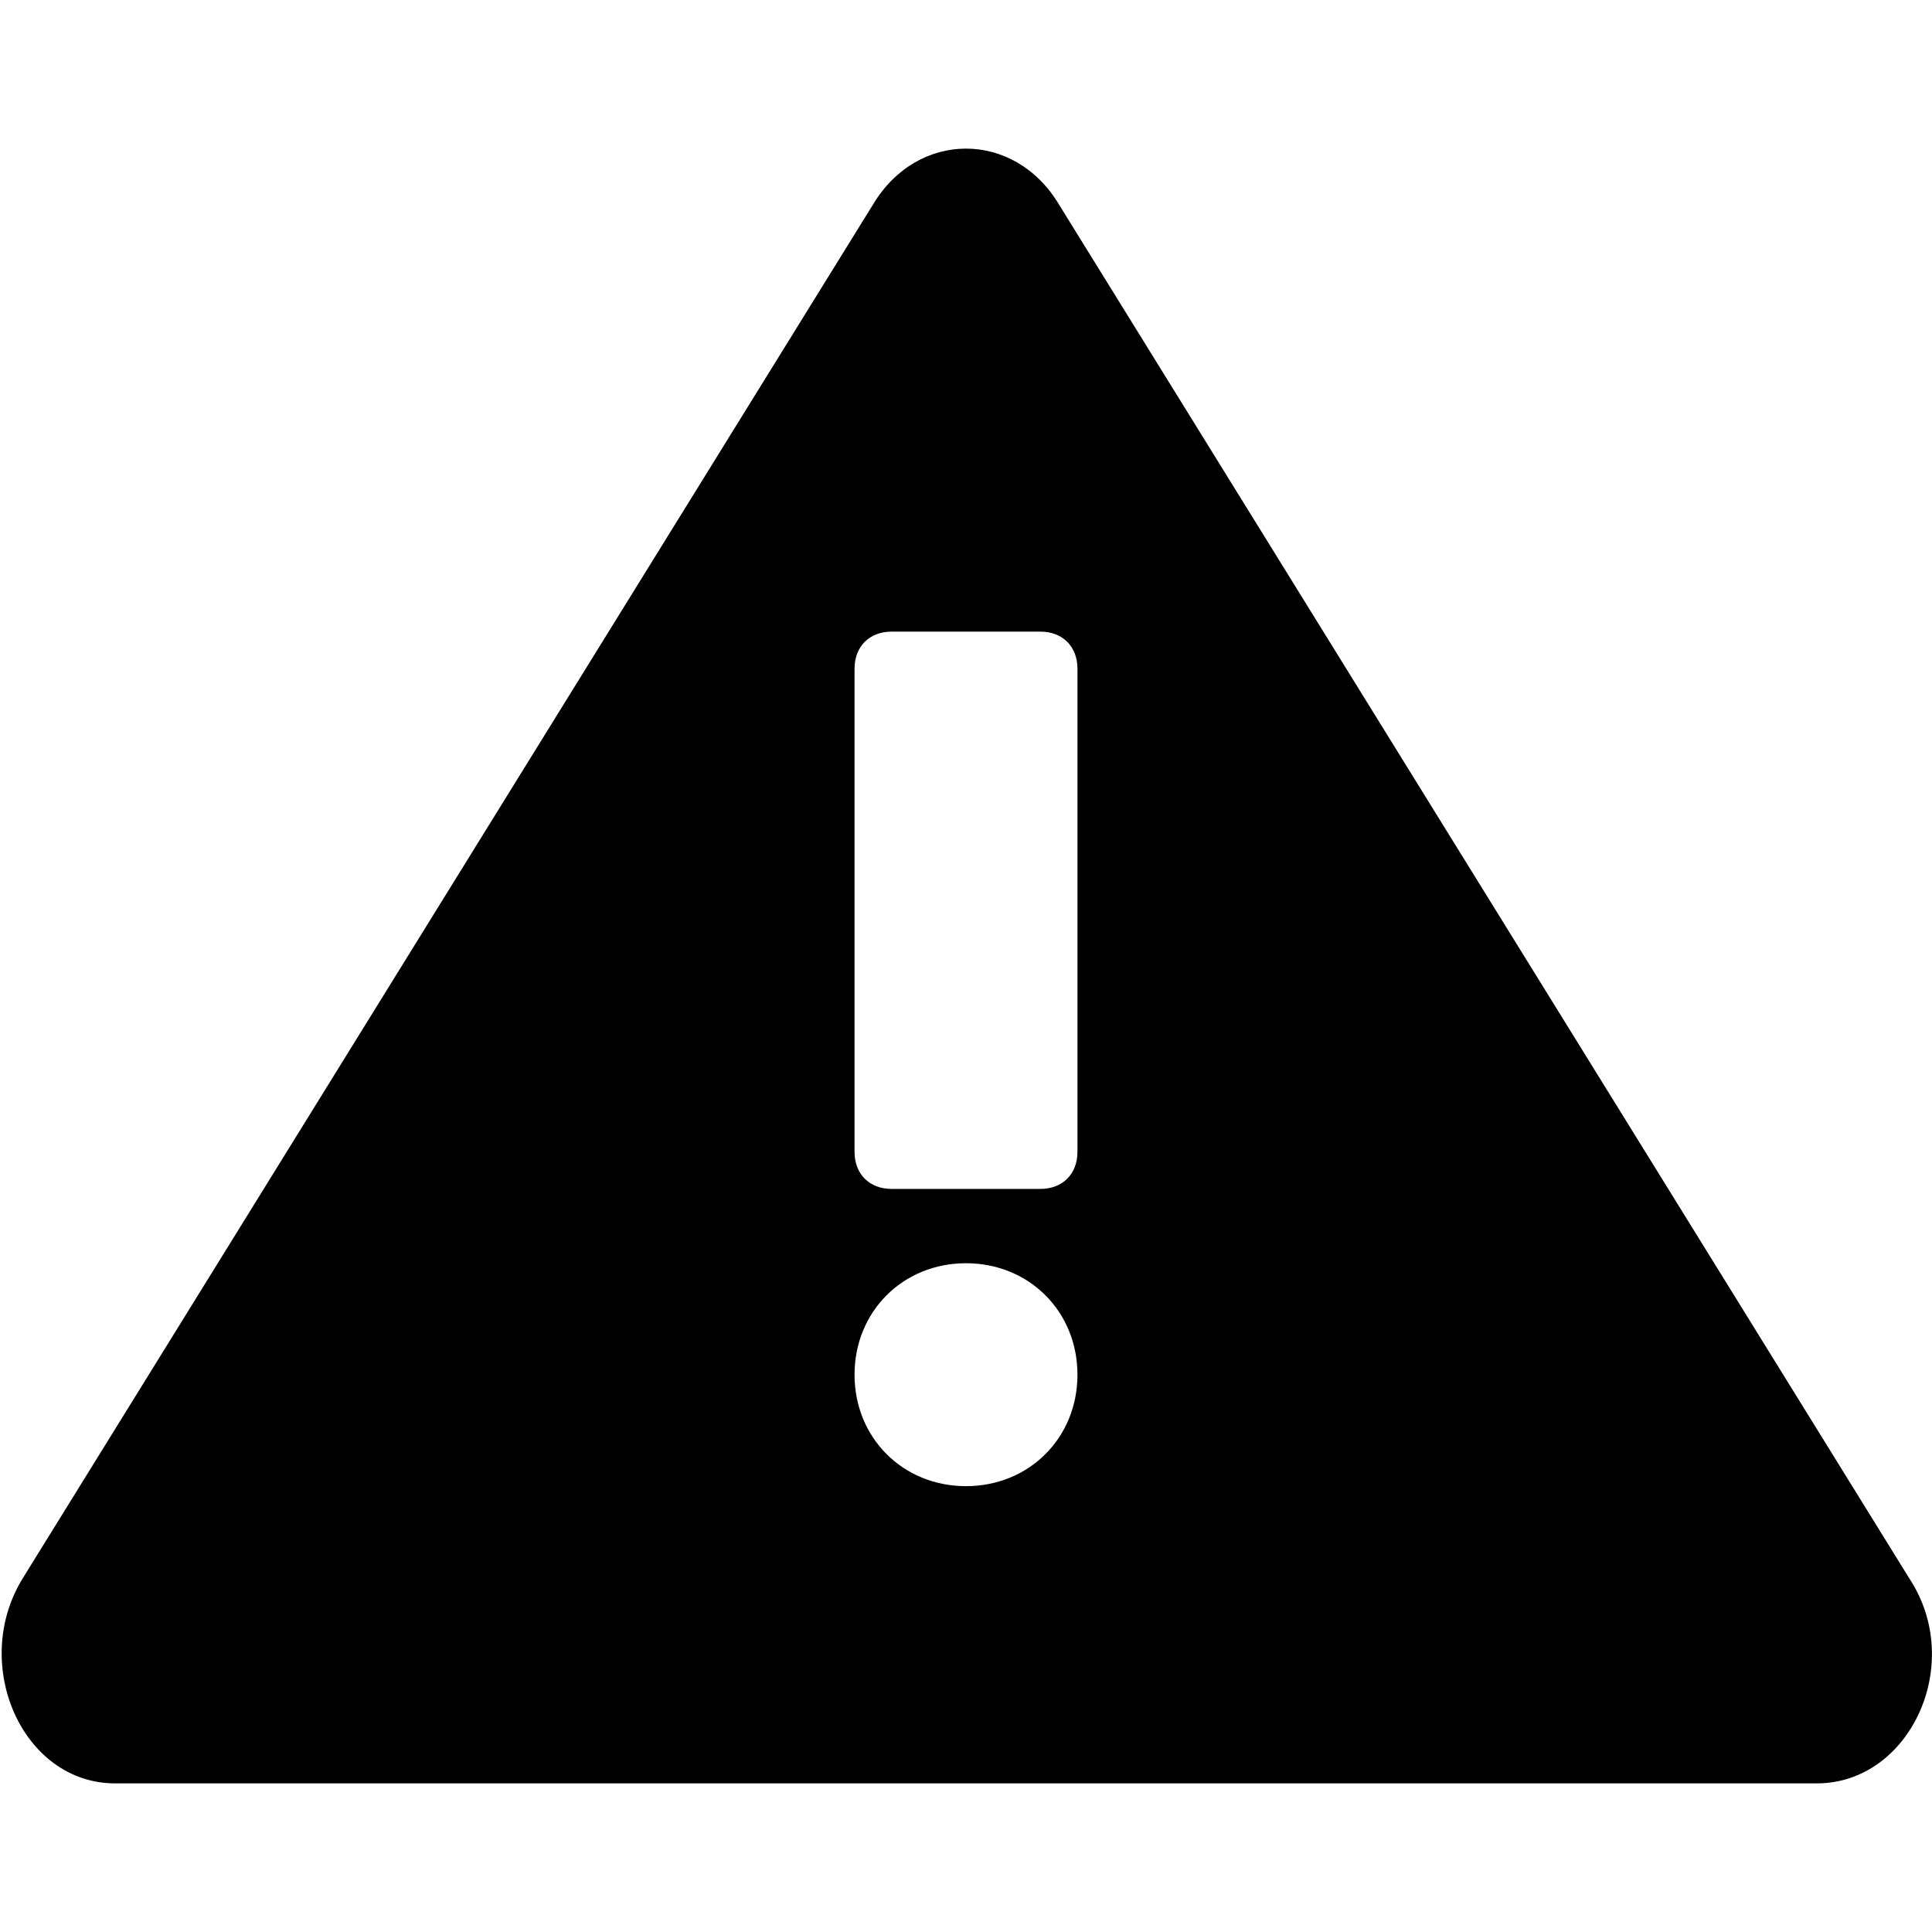 <?xml version="1.0" encoding="utf-8"?>
<svg fill="#000000" width="800px" height="800px" viewBox="0 0 52 52" xmlns="http://www.w3.org/2000/svg"><path d="m51.4 42.5l-22.9-37c-1.2-2-3.8-2-5 0l-22.9 37c-1.4 2.3 0 5.5 2.5 5.5h45.8c2.5 0 4-3.2 2.5-5.5z m-25.4-2.5c-1.7 0-3-1.3-3-3s1.3-3 3-3 3 1.3 3 3-1.3 3-3 3z m3-9c0 0.6-0.4 1-1 1h-4c-0.6 0-1-0.4-1-1v-13c0-0.6 0.4-1 1-1h4c0.6 0 1 0.4 1 1v13z"></path></svg>